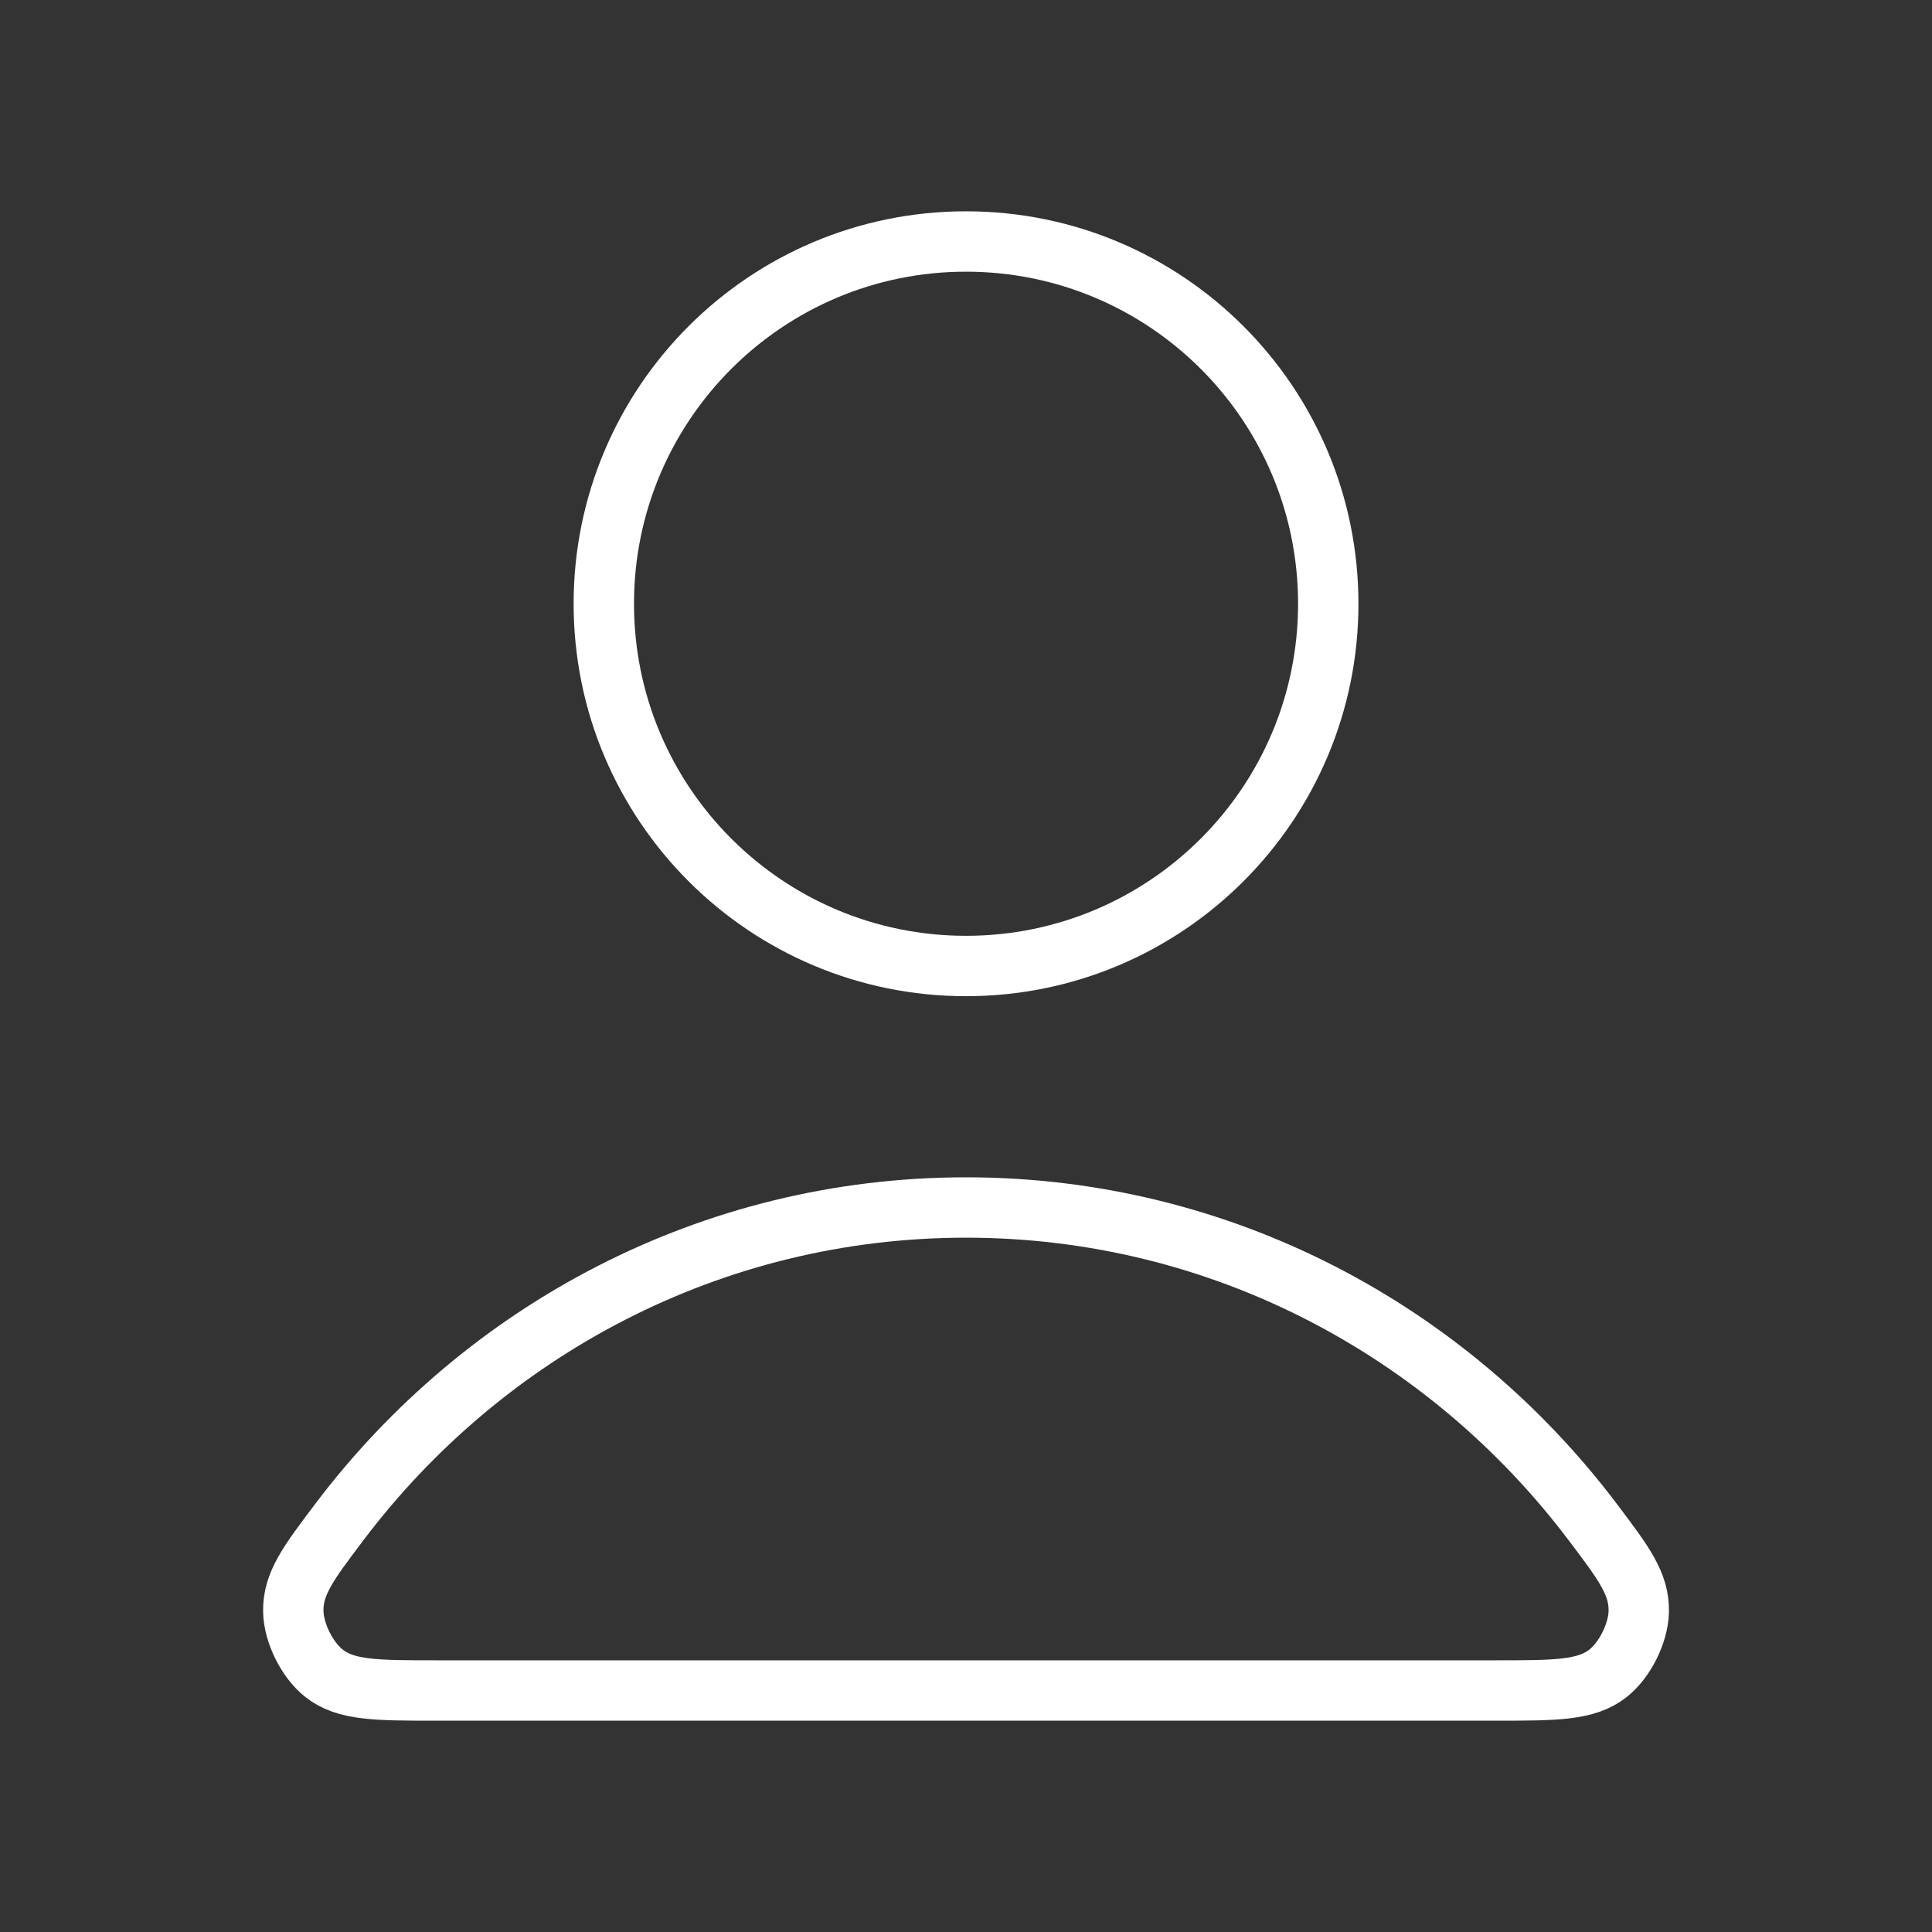 <svg xmlns="http://www.w3.org/2000/svg" width="32" height="32" viewBox="0 0 32 32" fill="none">
	<rect x="0" y="0" width="32" height="32" fill="#333333" stroke="none"/>
	<path d="M16 20C11.774 20 8.015 22.041 5.622 25.208C5.107 25.89 4.849 26.23 4.858 26.691C4.864 27.047 5.088 27.496 5.368 27.716C5.73 28 6.232 28 7.237 28H24.764C25.769 28 26.271 28 26.633 27.716C26.913 27.496 27.137 27.047 27.143 26.691C27.152 26.23 26.894 25.89 26.379 25.208C23.986 22.041 20.227 20 16 20Z" stroke="white" stroke-linecap="round" stroke-linejoin="round"/>
	<path d="M16 16C19.314 16 22 13.314 22 10C22 6.686 19.314 4 16 4C12.687 4 10.001 6.686 10.001 10C10.001 13.314 12.687 16 16 16Z" stroke="white" stroke-linecap="round" stroke-linejoin="round"/>
</svg>
